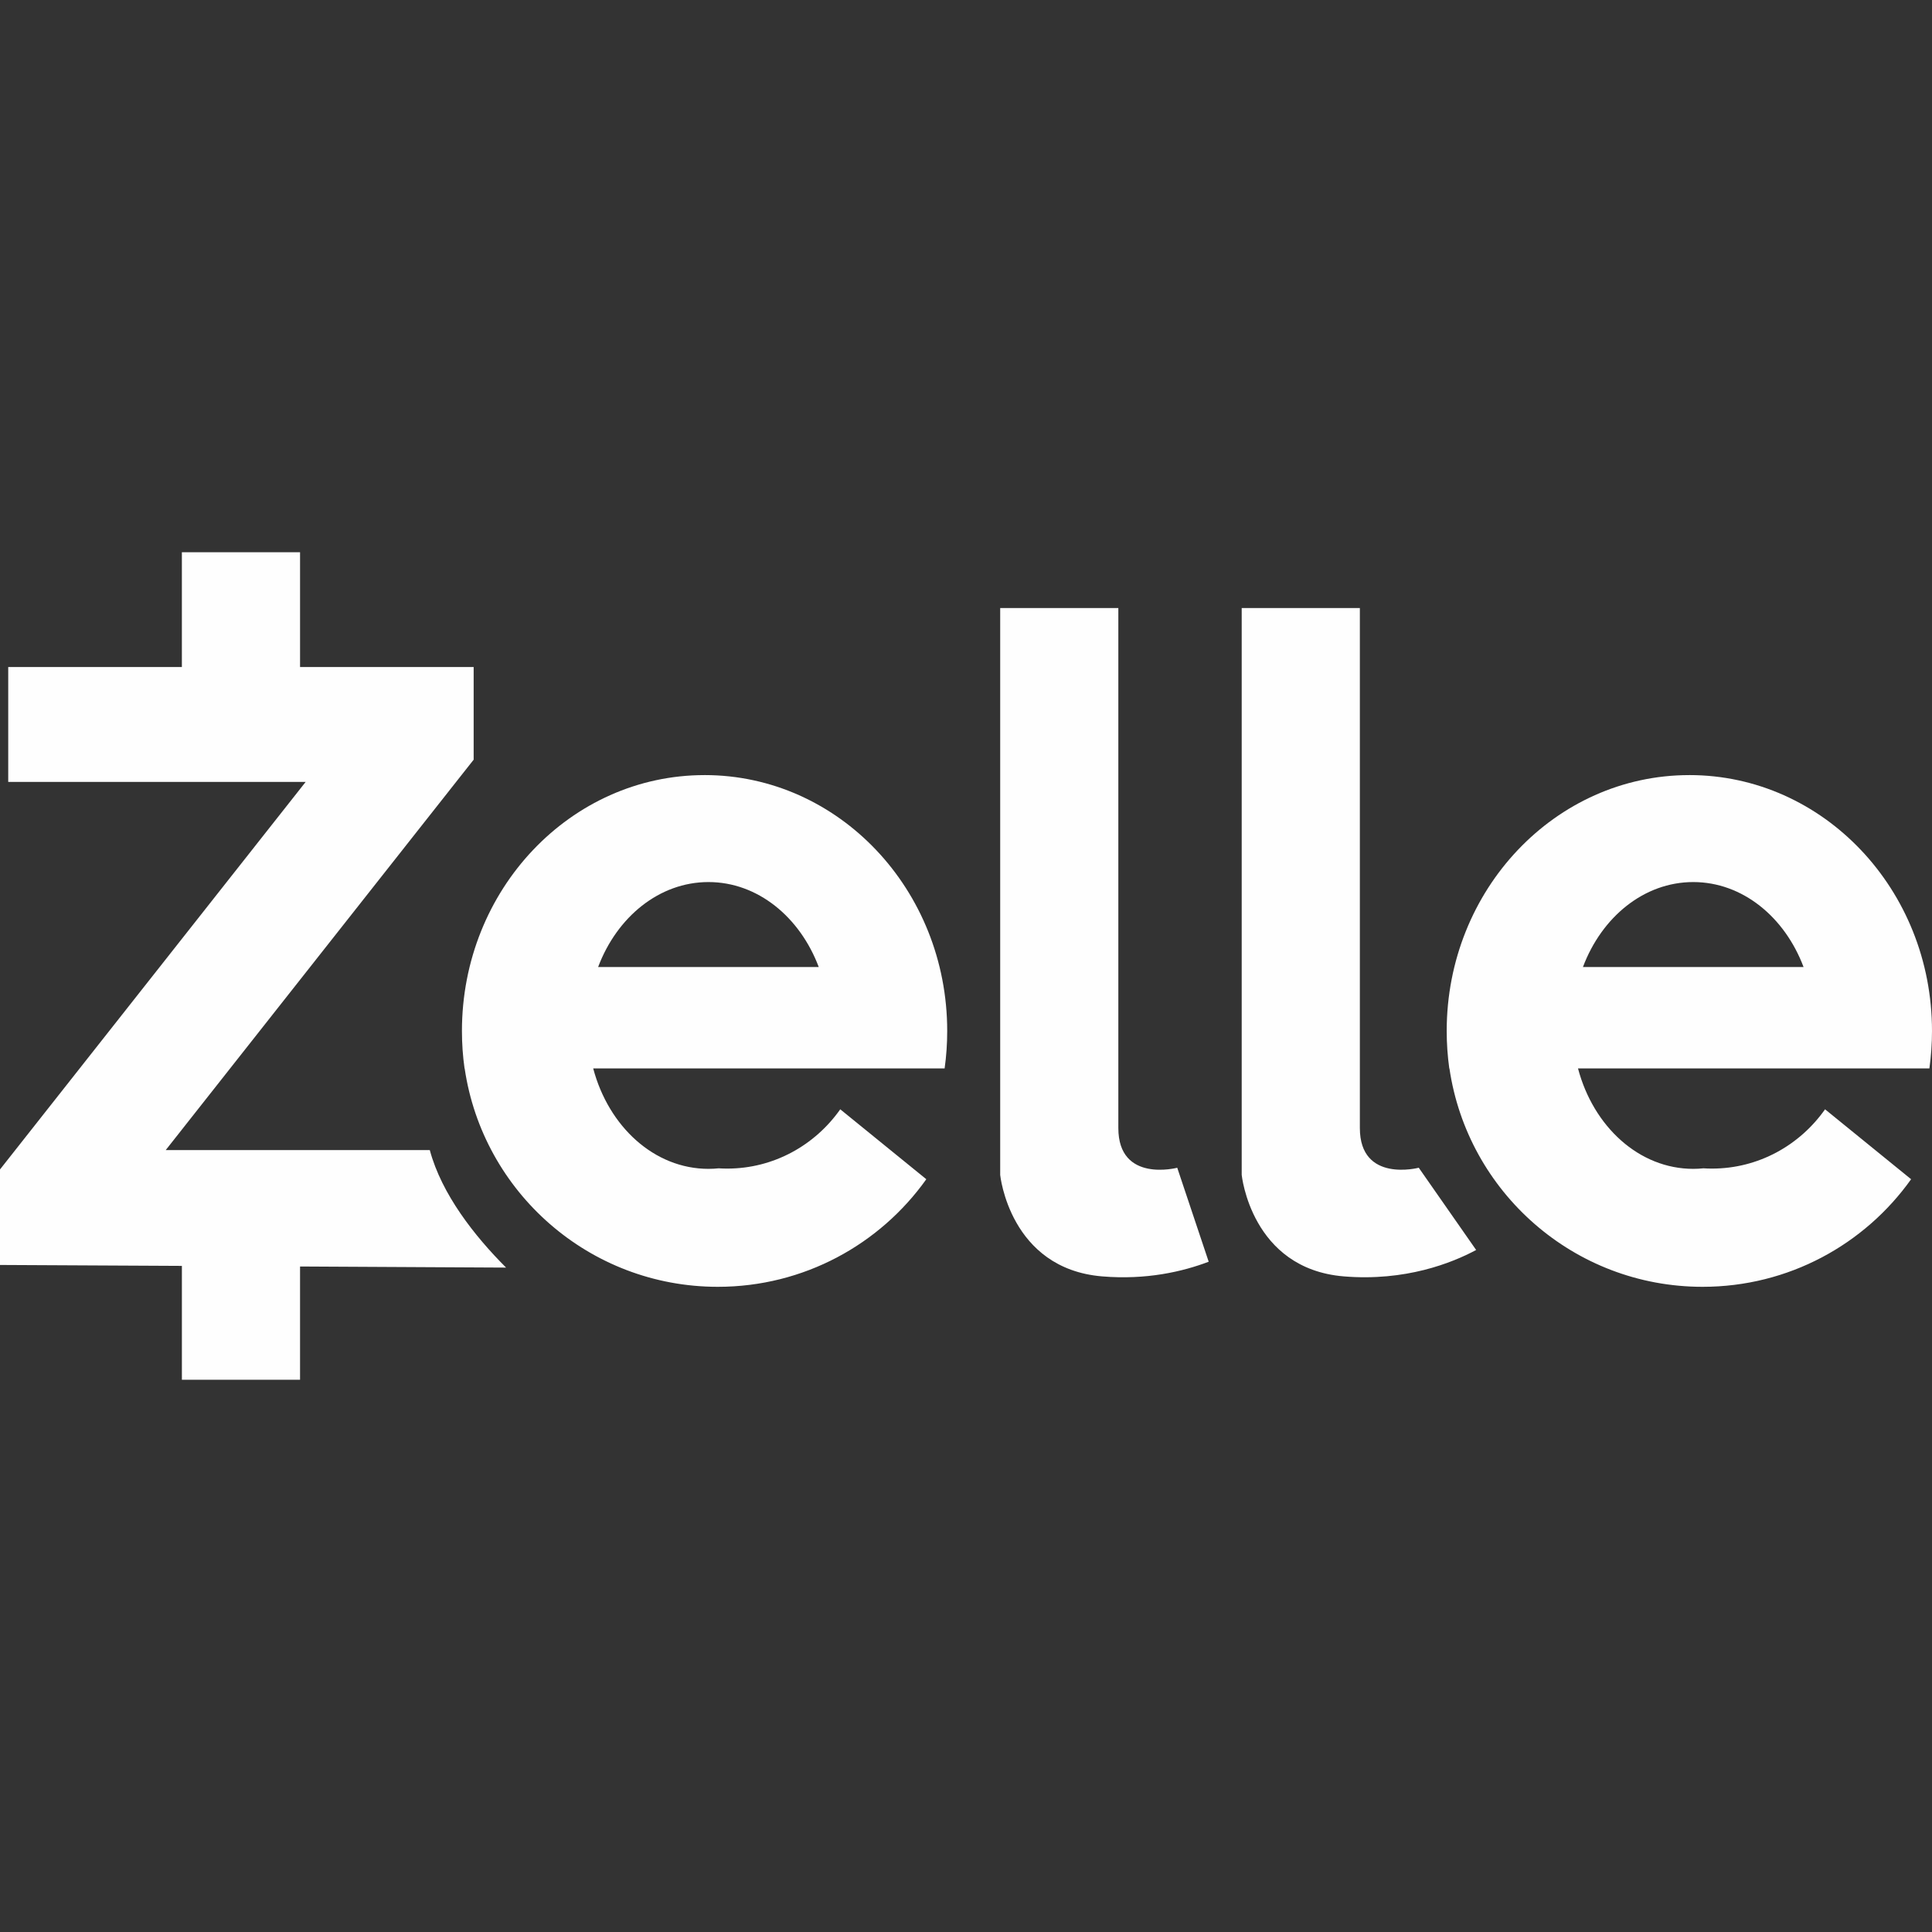 <?xml version="1.0" encoding="UTF-8"?>
<!DOCTYPE svg PUBLIC "-//W3C//DTD SVG 1.1//EN" "http://www.w3.org/Graphics/SVG/1.1/DTD/svg11.dtd">
<!-- Creator: CorelDRAW 2020 (64-Bit) -->
<svg xmlns="http://www.w3.org/2000/svg" xml:space="preserve" width="150px" height="150px" version="1.1" style="shape-rendering:geometricPrecision; text-rendering:geometricPrecision; image-rendering:optimizeQuality; fill-rule:evenodd; clip-rule:evenodd"
viewBox="0 0 150 150"
 xmlns:xlink="http://www.w3.org/1999/xlink"
 xmlns:xodm="http://www.corel.com/coreldraw/odm/2003">
 <rect x="0" y="0" width="150" height="150" fill="#333333" stroke="none"/>
 <defs>
  <style type="text/css">
   <![CDATA[
    .fil0 {fill:#FEFEFE}
   ]]>
  </style>
 </defs>
 <g id="Capa_x0020_1">
  <g id="zelle.cdr">
   <g>
    <path class="fil0" d="M54.702 60.177c10.409,0 18.839,8.895 18.839,19.866 0,0.99 -0.067,1.962 -0.201,2.911l-2.11 0 -7.282 0 -17.891 0c1.196,4.517 4.747,7.795 8.947,7.795 0.267,0 0.53,-0.015 0.792,-0.041 0.217,0.014 0.442,0.021 0.663,0.021 3.611,0 6.813,-1.813 8.78,-4.605l0 0.003 6.68 5.428c-3.601,5.058 -9.509,8.353 -16.188,8.353 -9.983,0 -18.243,-7.36 -19.654,-16.953l-0.009 0c-0.134,-0.949 -0.203,-1.921 -0.203,-2.91 0,-10.973 8.435,-19.867 18.836,-19.867l0.001 -0.001zm-40.58 -17.3l9.174 0 0 8.912 13.479 0 0 7.193 -1.362 1.725 -22.547 28.586 1.257 0 9.174 0 10.073 0c0.916,3.426 3.487,6.688 5.922,9.122l-15.996 -0.085 0 8.792 -9.174 0 0 -8.839 -14.122 -0.072 0 -5.422 0 -1.993 23.732 -30.089 -0.437 0 -9.174 0 -13.482 0 0 -8.918 13.482 0 0 -8.912 0.001 0zm82.284 48.343c0,0 0.73,7.282 7.922,7.878 4.791,0.398 8.403,-1.042 10.28,-2.05l-4.456 -6.385c0,0 -4.573,1.202 -4.573,-3.082l0 -40.374 -9.174 0 0 44.011 0.001 0.002zm34.756 -31.043c10.405,0 18.838,8.895 18.838,19.866 0,0.99 -0.07,1.962 -0.201,2.911l-2.11 0 -7.282 0 -17.89 0c1.193,4.517 4.746,7.795 8.944,7.795 0.267,0 0.533,-0.015 0.794,-0.041 0.218,0.014 0.442,0.021 0.663,0.021 3.612,0 6.814,-1.813 8.781,-4.605l0 0.003 6.679 5.428c-3.6,5.058 -9.508,8.353 -16.191,8.353 -9.981,0 -18.243,-7.36 -19.652,-16.953l-0.012 0c-0.131,-0.949 -0.201,-1.921 -0.201,-2.91 0,-10.973 8.435,-19.867 18.837,-19.867l0.003 -0.001zm8.866 14.901c-1.464,-3.886 -4.747,-6.595 -8.566,-6.595 -3.816,0 -7.102,2.709 -8.562,6.595l17.128 0zm-62.374 -27.87l9.174 0 0 40.374c0,4.284 4.573,3.082 4.573,3.082l2.442 7.296c-2.018,0.769 -4.84,1.424 -8.266,1.139 -7.191,-0.596 -7.922,-7.878 -7.922,-7.878l0 -44.012 -0.001 -0.001zm-14.087 27.87c-1.464,-3.886 -4.746,-6.595 -8.562,-6.595 -3.818,0 -7.102,2.709 -8.566,6.595l17.128 0z"/>
   </g>
  </g>
 </g>
</svg>
